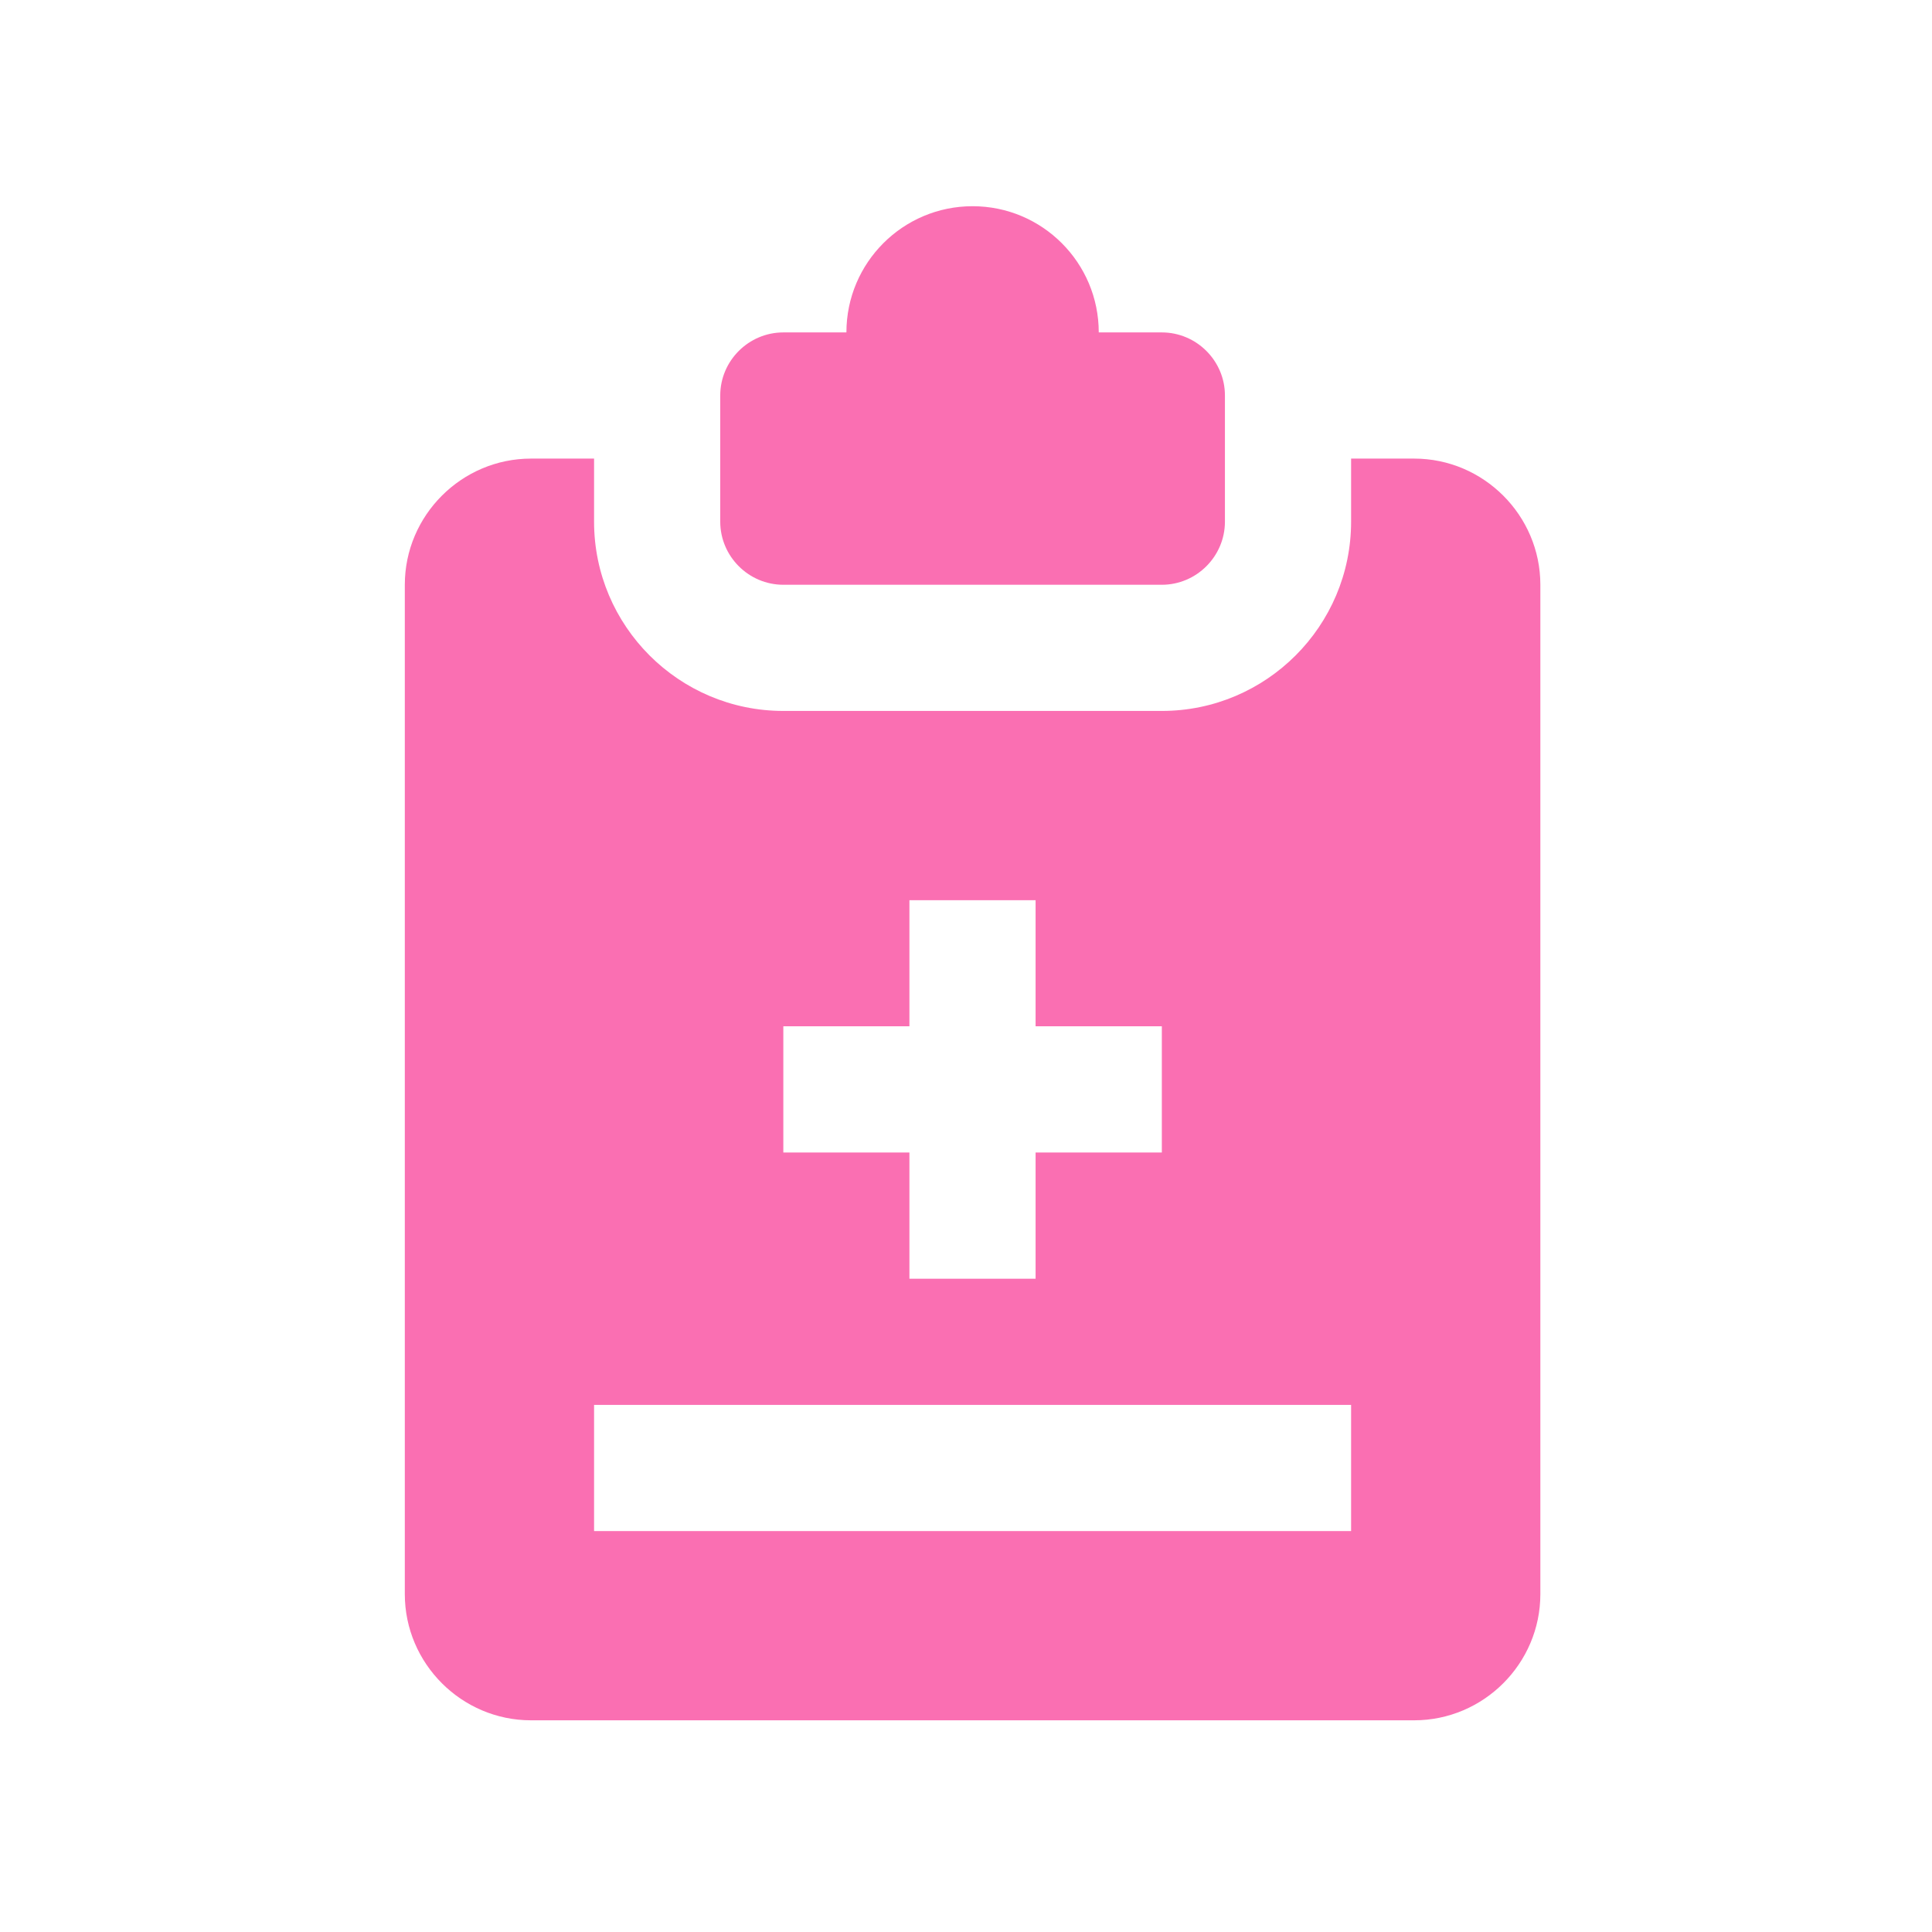 <svg width="49" height="49" viewBox="0 0 49 49" fill="none" xmlns="http://www.w3.org/2000/svg">
<path d="M35.867 11.631H34.267V13.231C34.267 15.878 32.114 18.031 29.467 18.031H19.867C17.22 18.031 15.067 15.878 15.067 13.231V11.631H13.467C11.708 11.631 10.267 13.072 10.267 14.831V40.431C10.267 42.191 11.708 43.631 13.467 43.631H35.867C37.627 43.631 39.067 42.191 39.067 40.431V14.831C39.067 13.072 37.627 11.631 35.867 11.631ZM19.867 26.029H23.065V22.831H26.265V26.029H29.467V29.23H26.265V32.431H23.065V29.23H19.867V26.029ZM34.267 38.831H15.067V35.631H34.267V38.831Z" fill="#FA6FB2"/>
<path d="M29.467 8.431H27.867C27.867 6.663 26.434 5.23 24.667 5.23C22.9 5.23 21.467 6.663 21.467 8.431H19.867C18.987 8.431 18.267 9.151 18.267 10.03V13.231C18.267 14.11 18.987 14.831 19.867 14.831H29.467C30.347 14.831 31.067 14.11 31.067 13.231V10.03C31.067 9.151 30.347 8.431 29.467 8.431Z" fill="#FA6FB2"/>
</svg>
